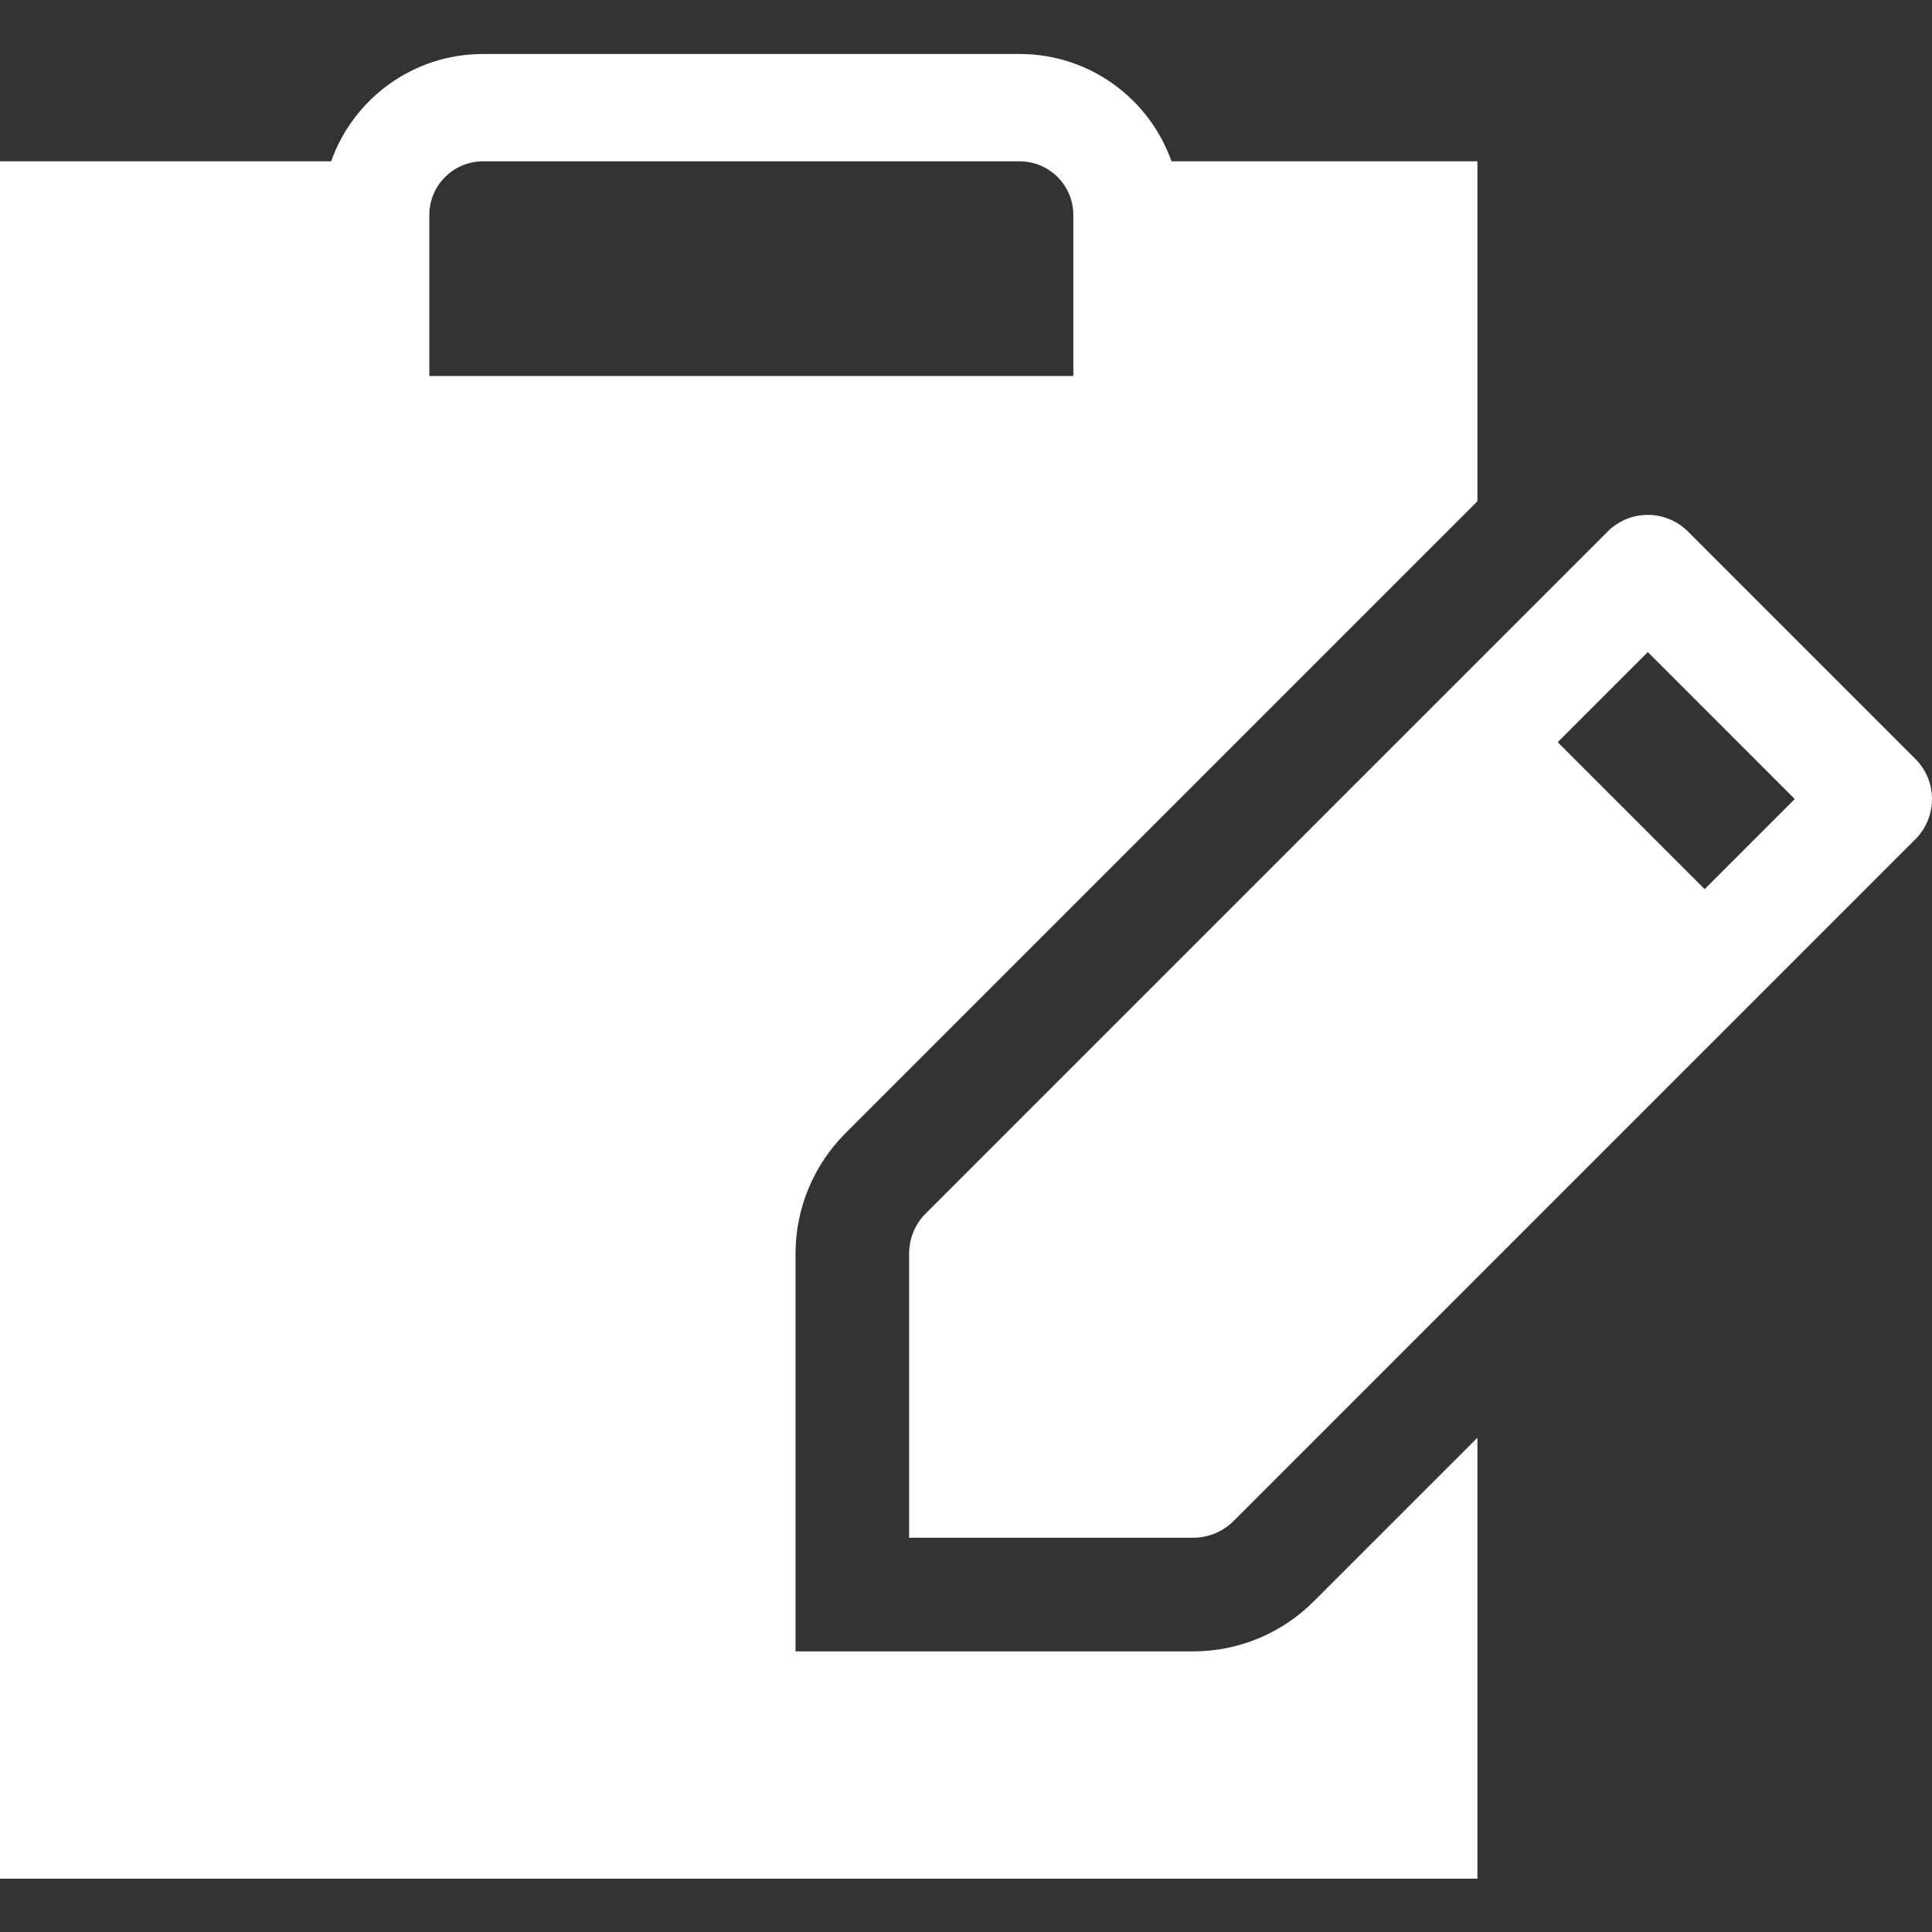 <svg xmlns="http://www.w3.org/2000/svg" width="800" height="800" fill="none"><rect width="100%" height="100%" fill="#333333" stroke="none"/><path fill="#fff" fill-rule="evenodd" d="M485.096 66.805h126.671v140.759l-261.65 261.648c-13.176 13.175-20.705 31.059-20.705 49.88V683.8h164.705c18.825 0 36.708-7.529 49.883-20.708l67.767-67.763v182.588H0V66.805h137.127c9.152-25.893 33.846-44.444 62.873-44.444h222.221c29.029 0 53.721 18.552 62.875 44.444ZM177.778 89.028c0-12.274 9.949-22.223 22.222-22.223h222.221c12.275 0 22.225 9.95 22.225 22.223v66.667H177.778V89.028Z" clip-rule="evenodd"/><path fill="#fff" fill-rule="evenodd" d="m698.987 220.128 94.117 94.118c9.175 9.176 9.175 24.047 0 33.271L510.75 629.871c-4.425 4.375-10.4 6.871-16.658 6.871H376.445v-117.65a23.514 23.514 0 0 1 6.87-16.613l282.352-282.351c9.225-9.223 24.095-9.223 33.32 0Zm-53.979 87.2 60.846 60.847 37.317-37.317-60.846-60.847-37.317 37.317Z" clip-rule="evenodd"/></svg>